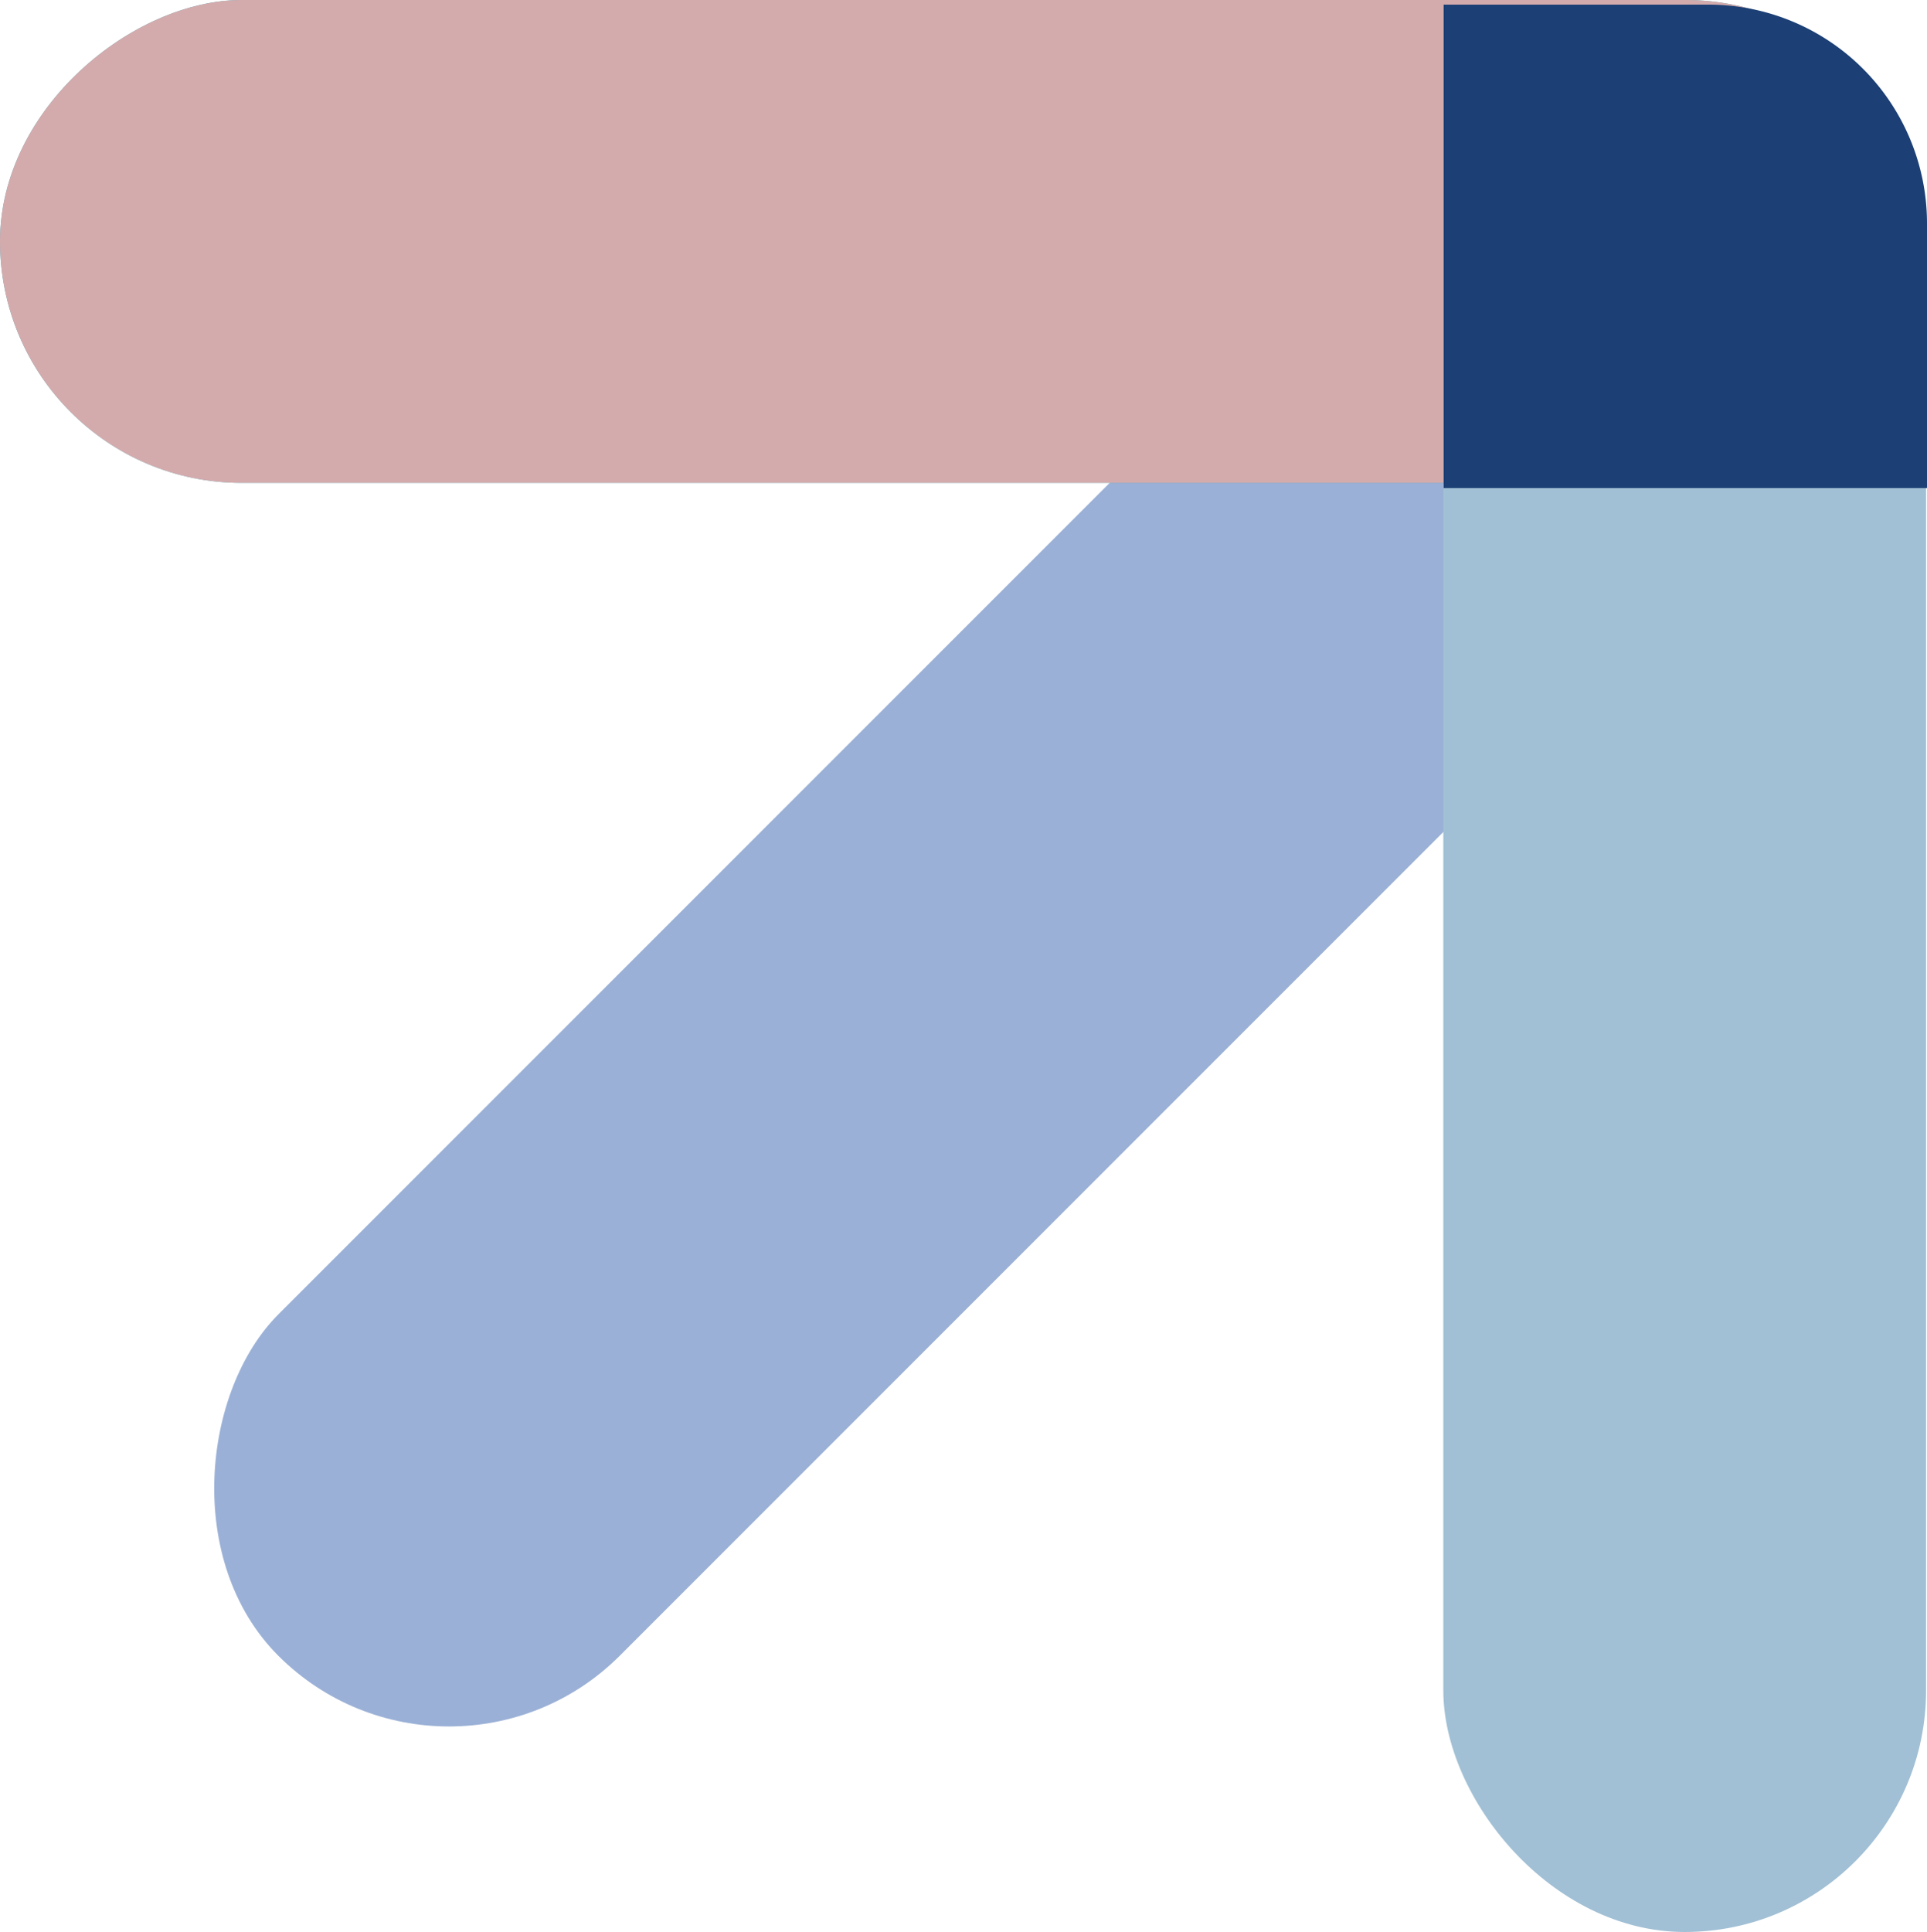 <svg xmlns="http://www.w3.org/2000/svg" viewBox="0 0 62.55 62.7"><defs><style>.cls-1{fill:#9ab0d6;}.cls-2{fill:#a1c0d5;}.cls-3{fill:#4fabba;}.cls-4{fill:#d4abad;}.cls-5{fill:#1c4075;}</style></defs><g id="Layer_2" data-name="Layer 2"><g id="Layer_1-2" data-name="Layer 1"><rect class="cls-1" x="23.01" y="1.09" width="15.67" height="61.68" rx="7.84" transform="translate(31.61 -12.46) rotate(45)"/><rect class="cls-2" x="46.85" y="0.15" width="15.67" height="62.55" rx="7.84" transform="translate(109.37 62.85) rotate(180)"/><rect class="cls-3" x="23.44" y="-23.44" width="15.67" height="62.55" rx="7.84" transform="translate(39.11 -23.44) rotate(90)"/><rect class="cls-4" x="23.44" y="-23.44" width="15.67" height="62.55" rx="7.84" transform="translate(39.11 -23.44) rotate(90)"/><path class="cls-5" d="M62.55,15.84H46.86V.15h8.59a7.1,7.1,0,0,1,7.1,7.1Z"/></g></g></svg>